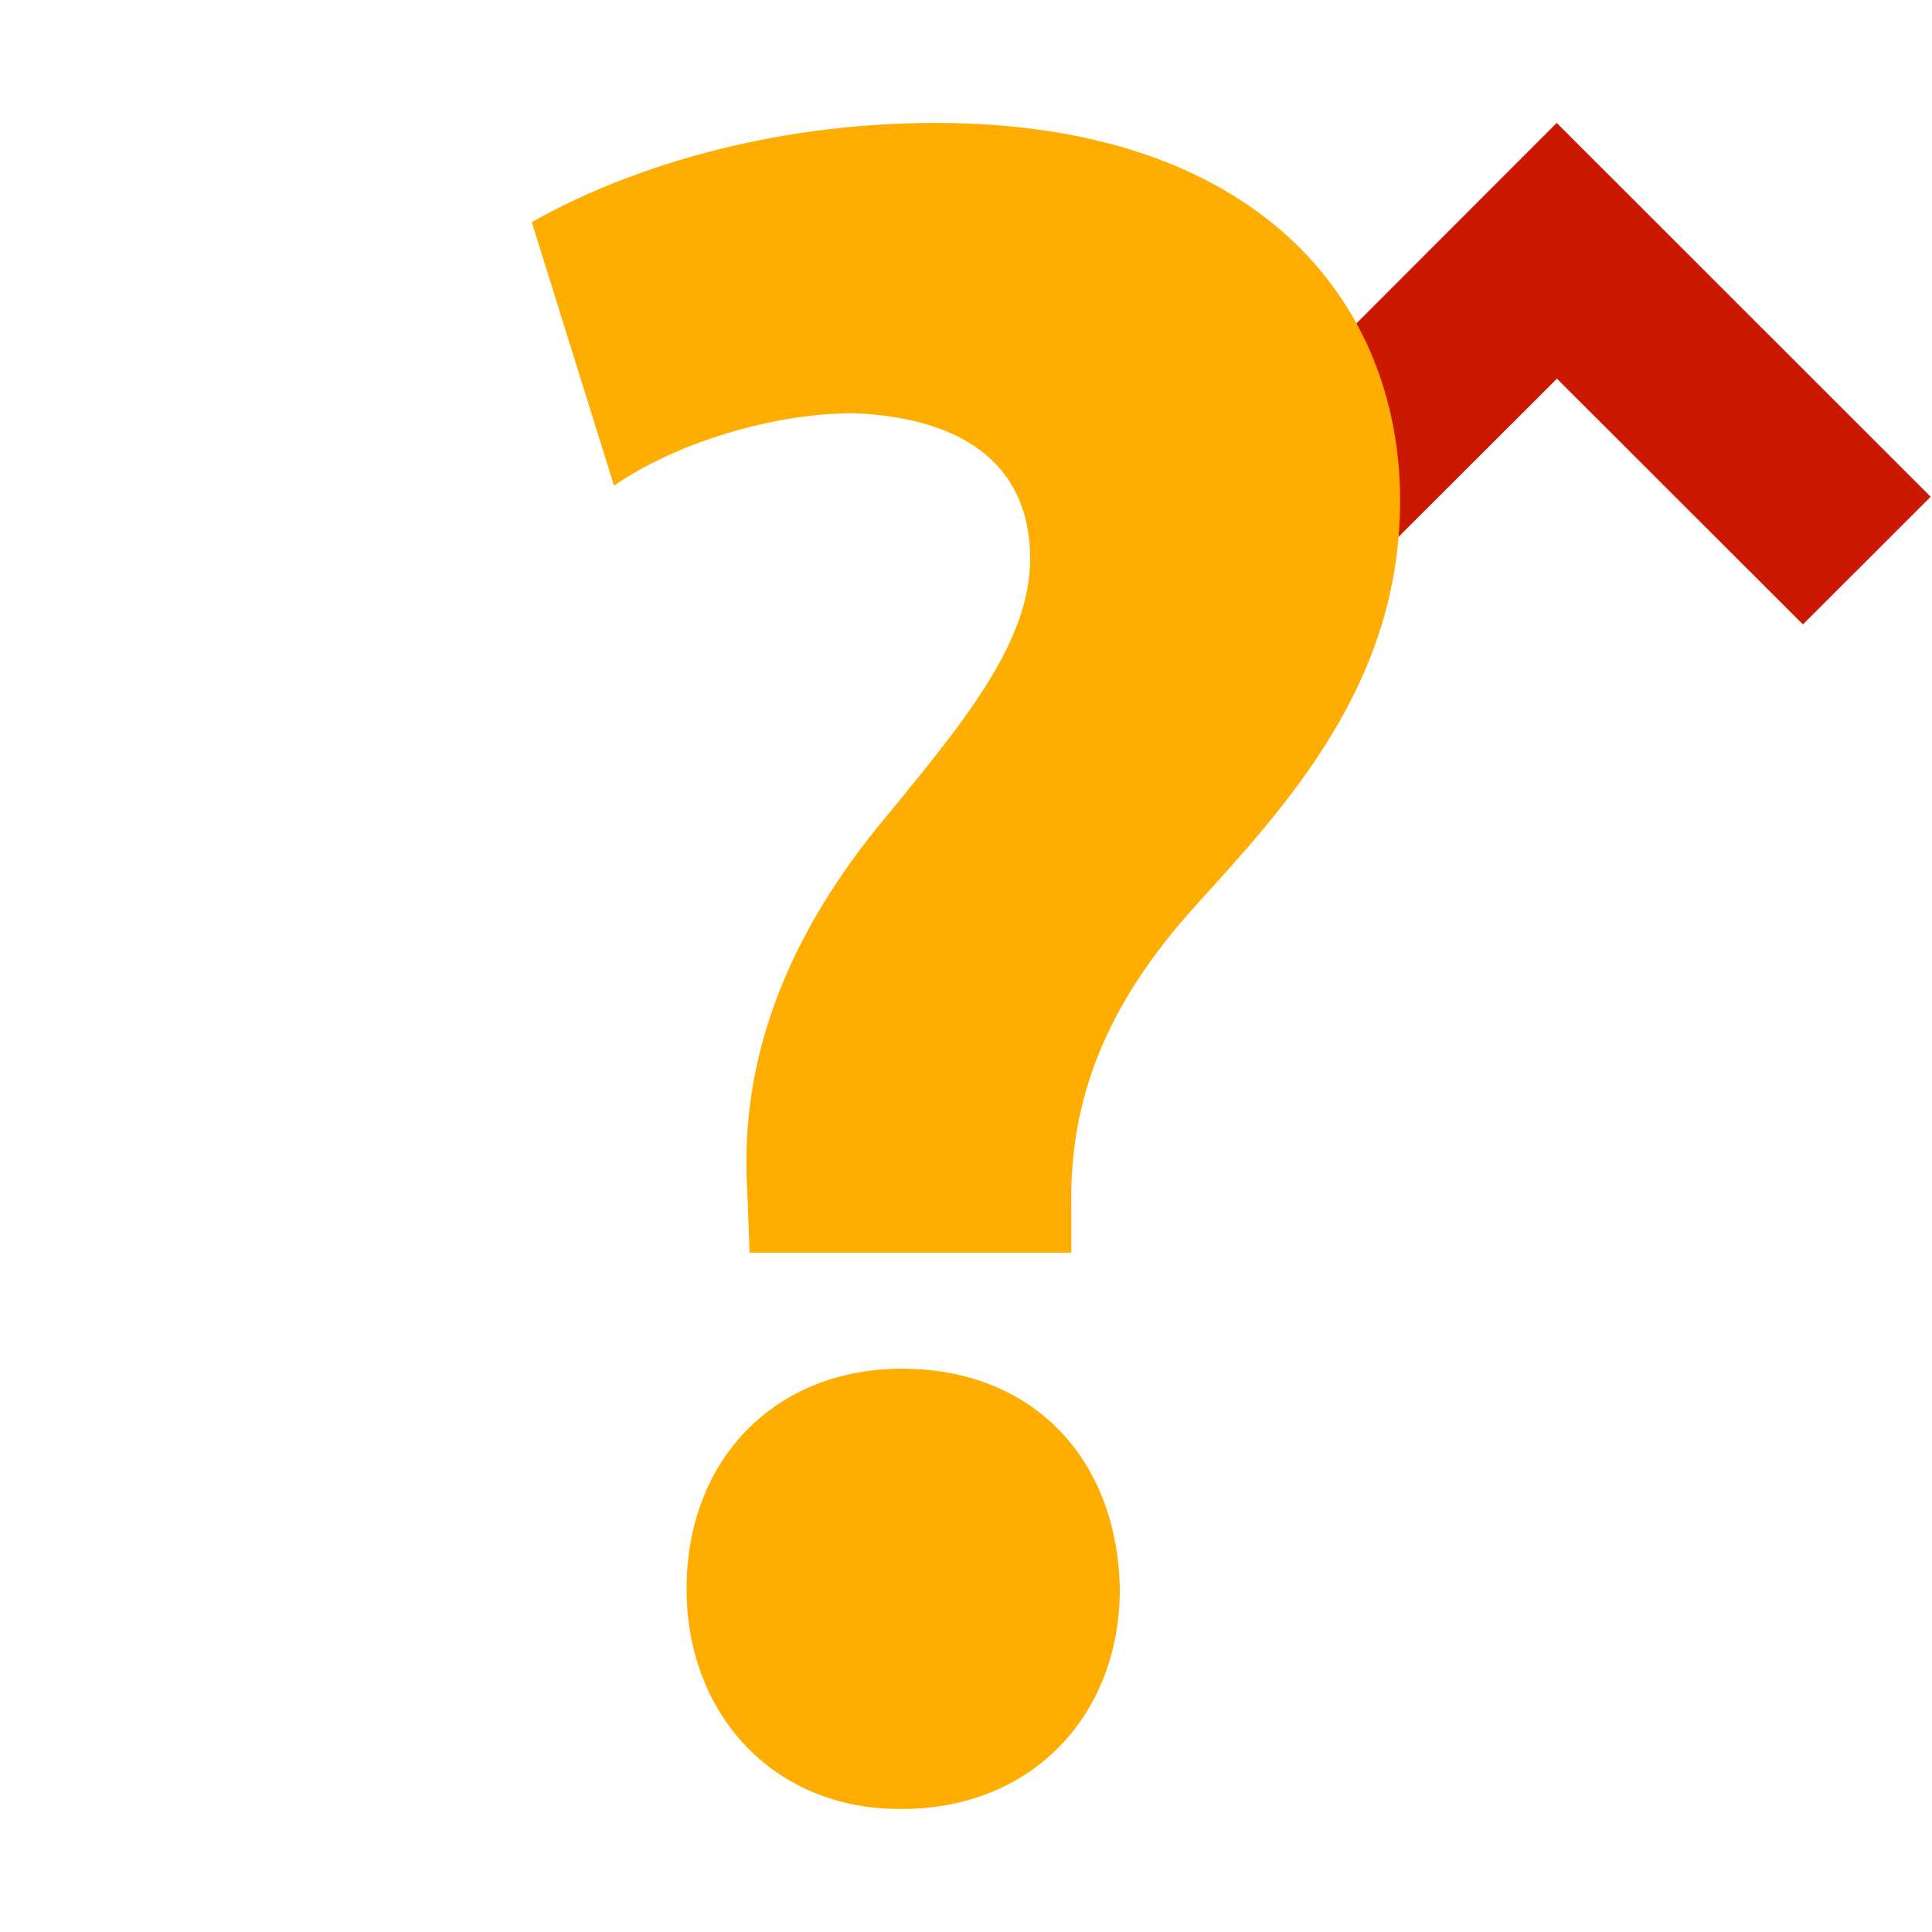 <svg width="16" height="16" xmlns="http://www.w3.org/2000/svg" viewBox="0 0 16 16" shape-rendering="geometricPrecision" fill="#ffad00"><defs><mask id="a"><rect fill="#fff" width="100%" height="100%"/><path fill="#000" d="m12.892-.396-4.507 4.51 2.471 2.471 2.038-2.036 2.037 2.035 2.473-2.47z"/></mask></defs><path fill="#cb1800" d="m12.894 3.136 2.037 2.035 1.058-1.057-3.097-3.096-3.093 3.096 1.057 1.057z"/><g mask="url(#a)"><path d="M7.468 11.335c-1.04 0-1.782.742-1.782 1.824 0 1.041.722 1.822 1.763 1.822h.02c1.083 0 1.805-.781 1.805-1.822-.021-1.082-.723-1.824-1.806-1.824zm.281-10.317c-1.422 0-2.604.4-3.345.822l.681 2.182c.52-.359 1.322-.6 1.983-.6 1.002.041 1.463.5 1.463 1.203 0 .68-.521 1.32-1.162 2.102-.901 1.063-1.242 2.106-1.181 3.126l.02.521h2.664v-.361c-.02-.9.281-1.682 1.021-2.504.762-.84 1.702-1.842 1.702-3.365 0-1.663-1.2-3.126-3.846-3.126z"/></g></svg>